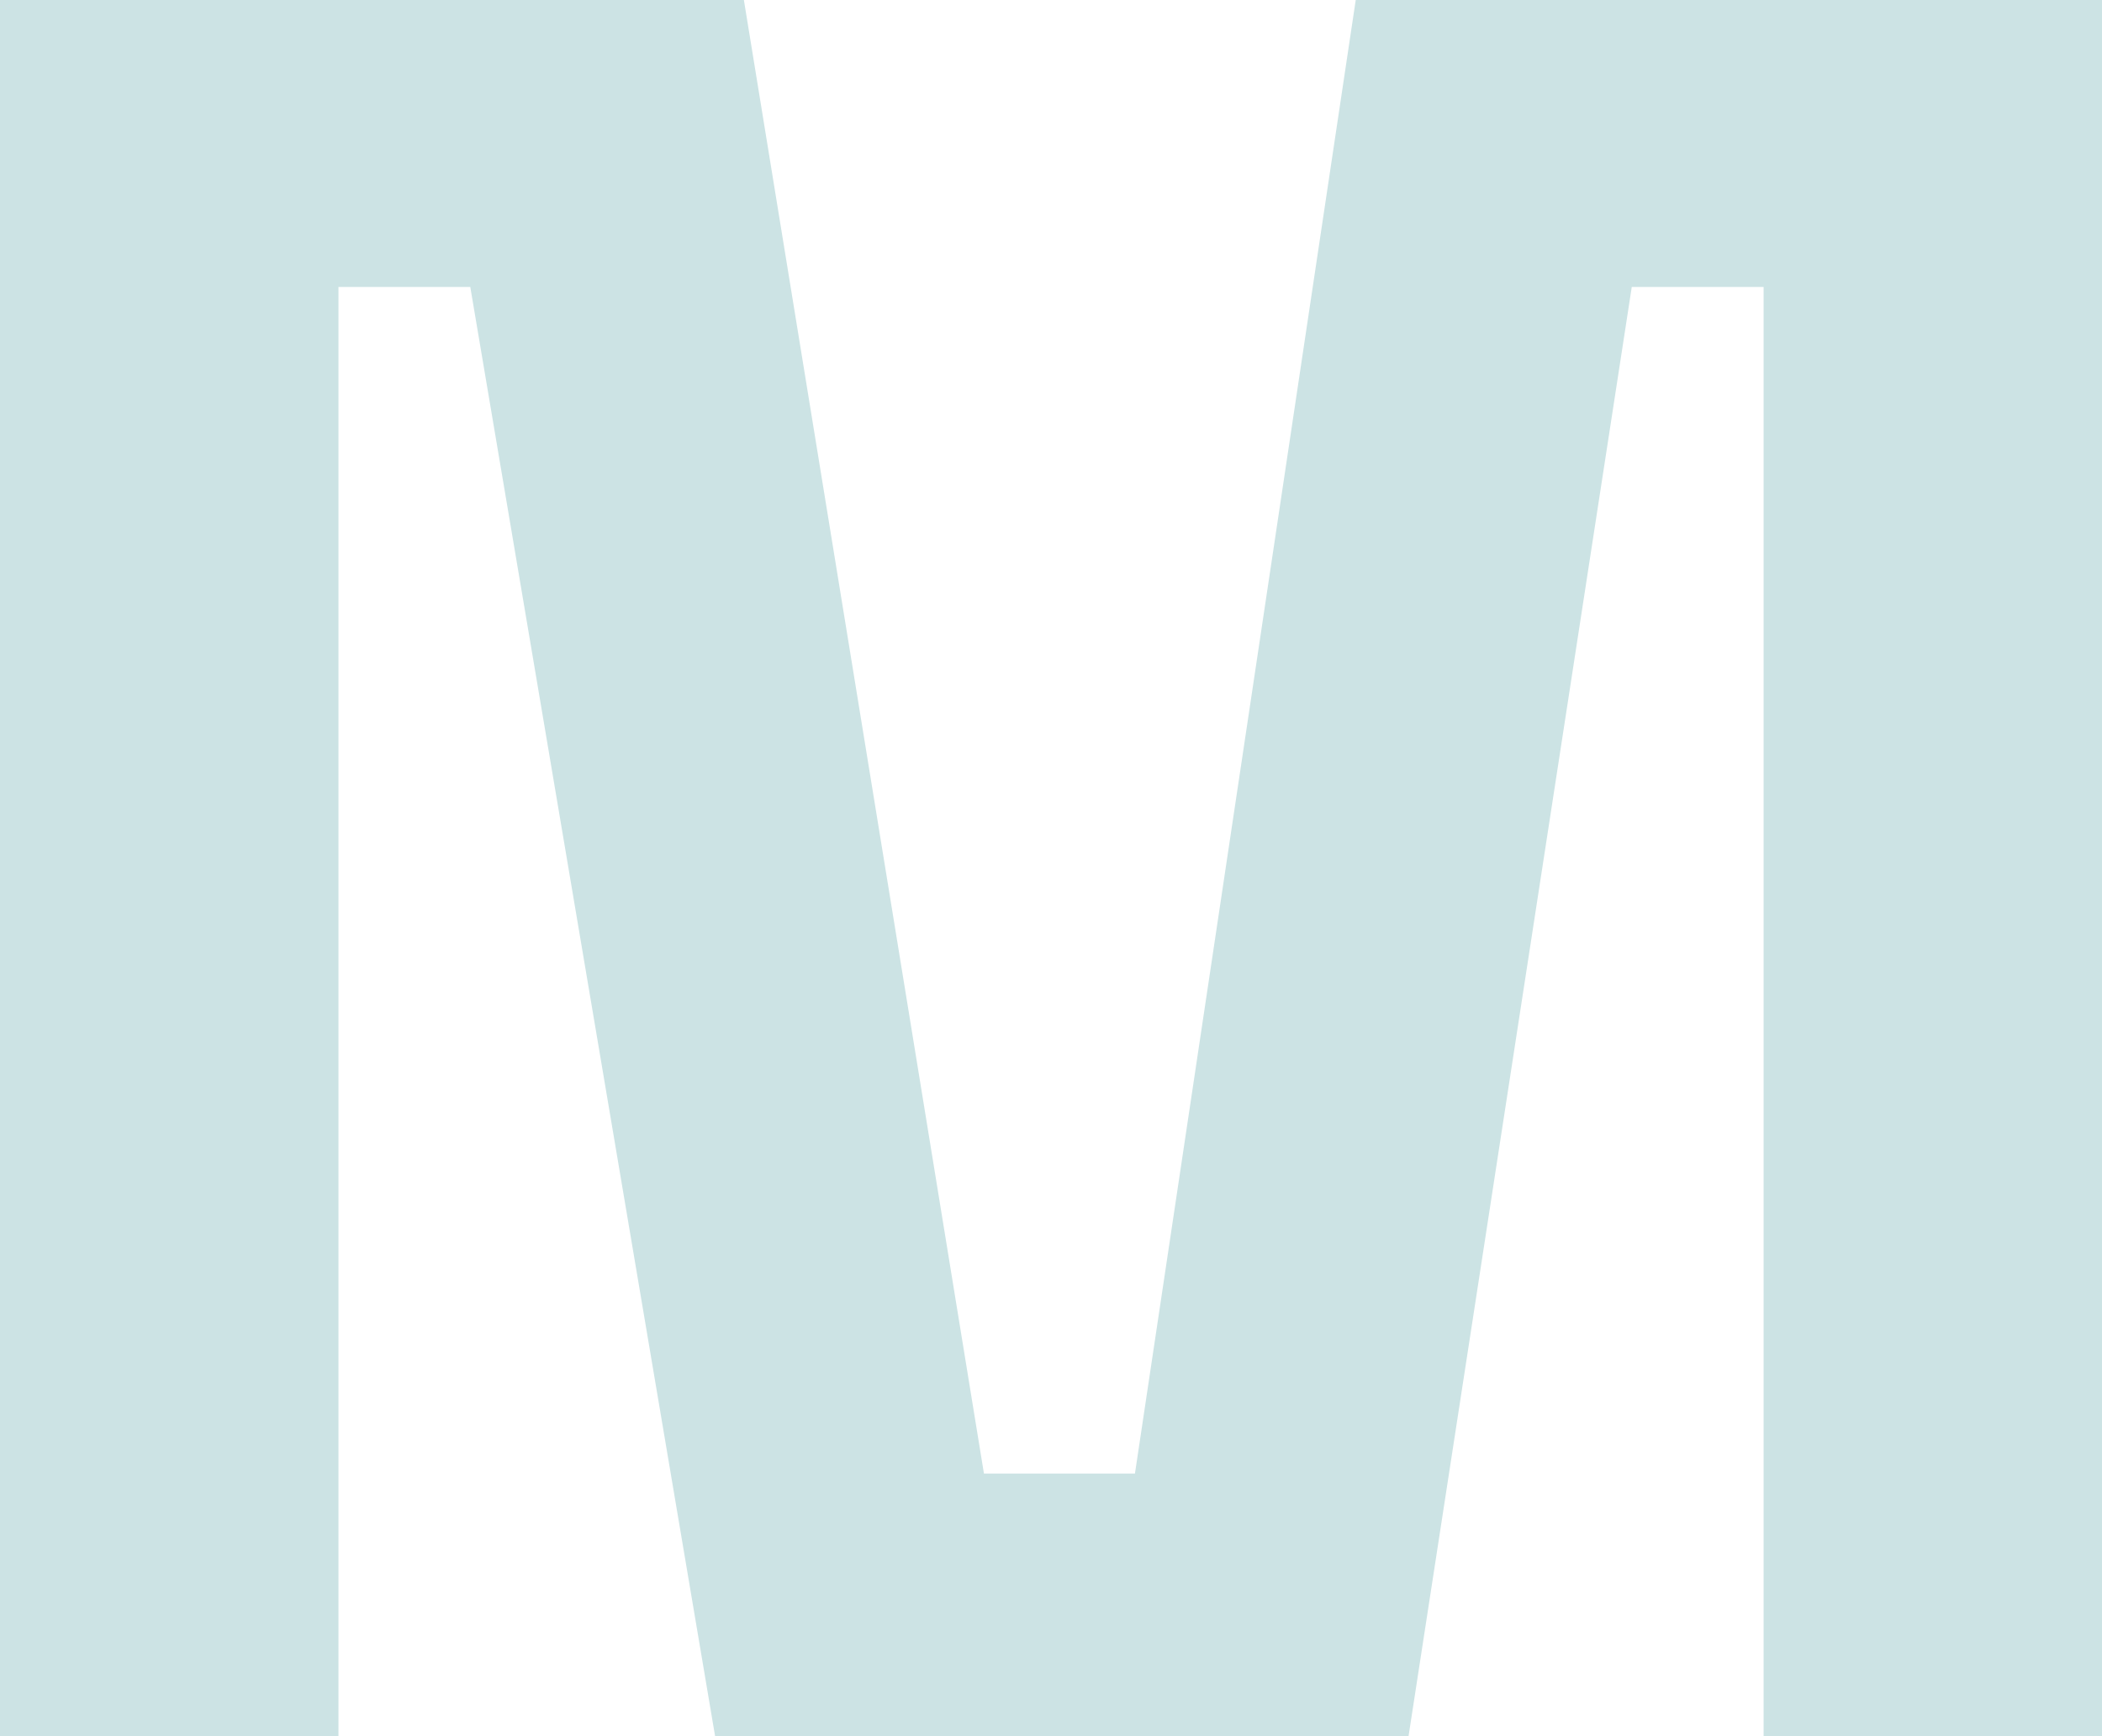 <?xml version="1.0" encoding="UTF-8"?> <svg xmlns="http://www.w3.org/2000/svg" width="115" height="95" viewBox="0 0 115 95" fill="none"> <path d="M74.172 0H115V94.996H96.487V15.701H89.274L77.061 95H39.123L25.729 15.701H18.517V94.996H0V0H40.698L53.831 80.628H62.093L74.172 0Z" fill="#CCE3E4"></path> </svg> 